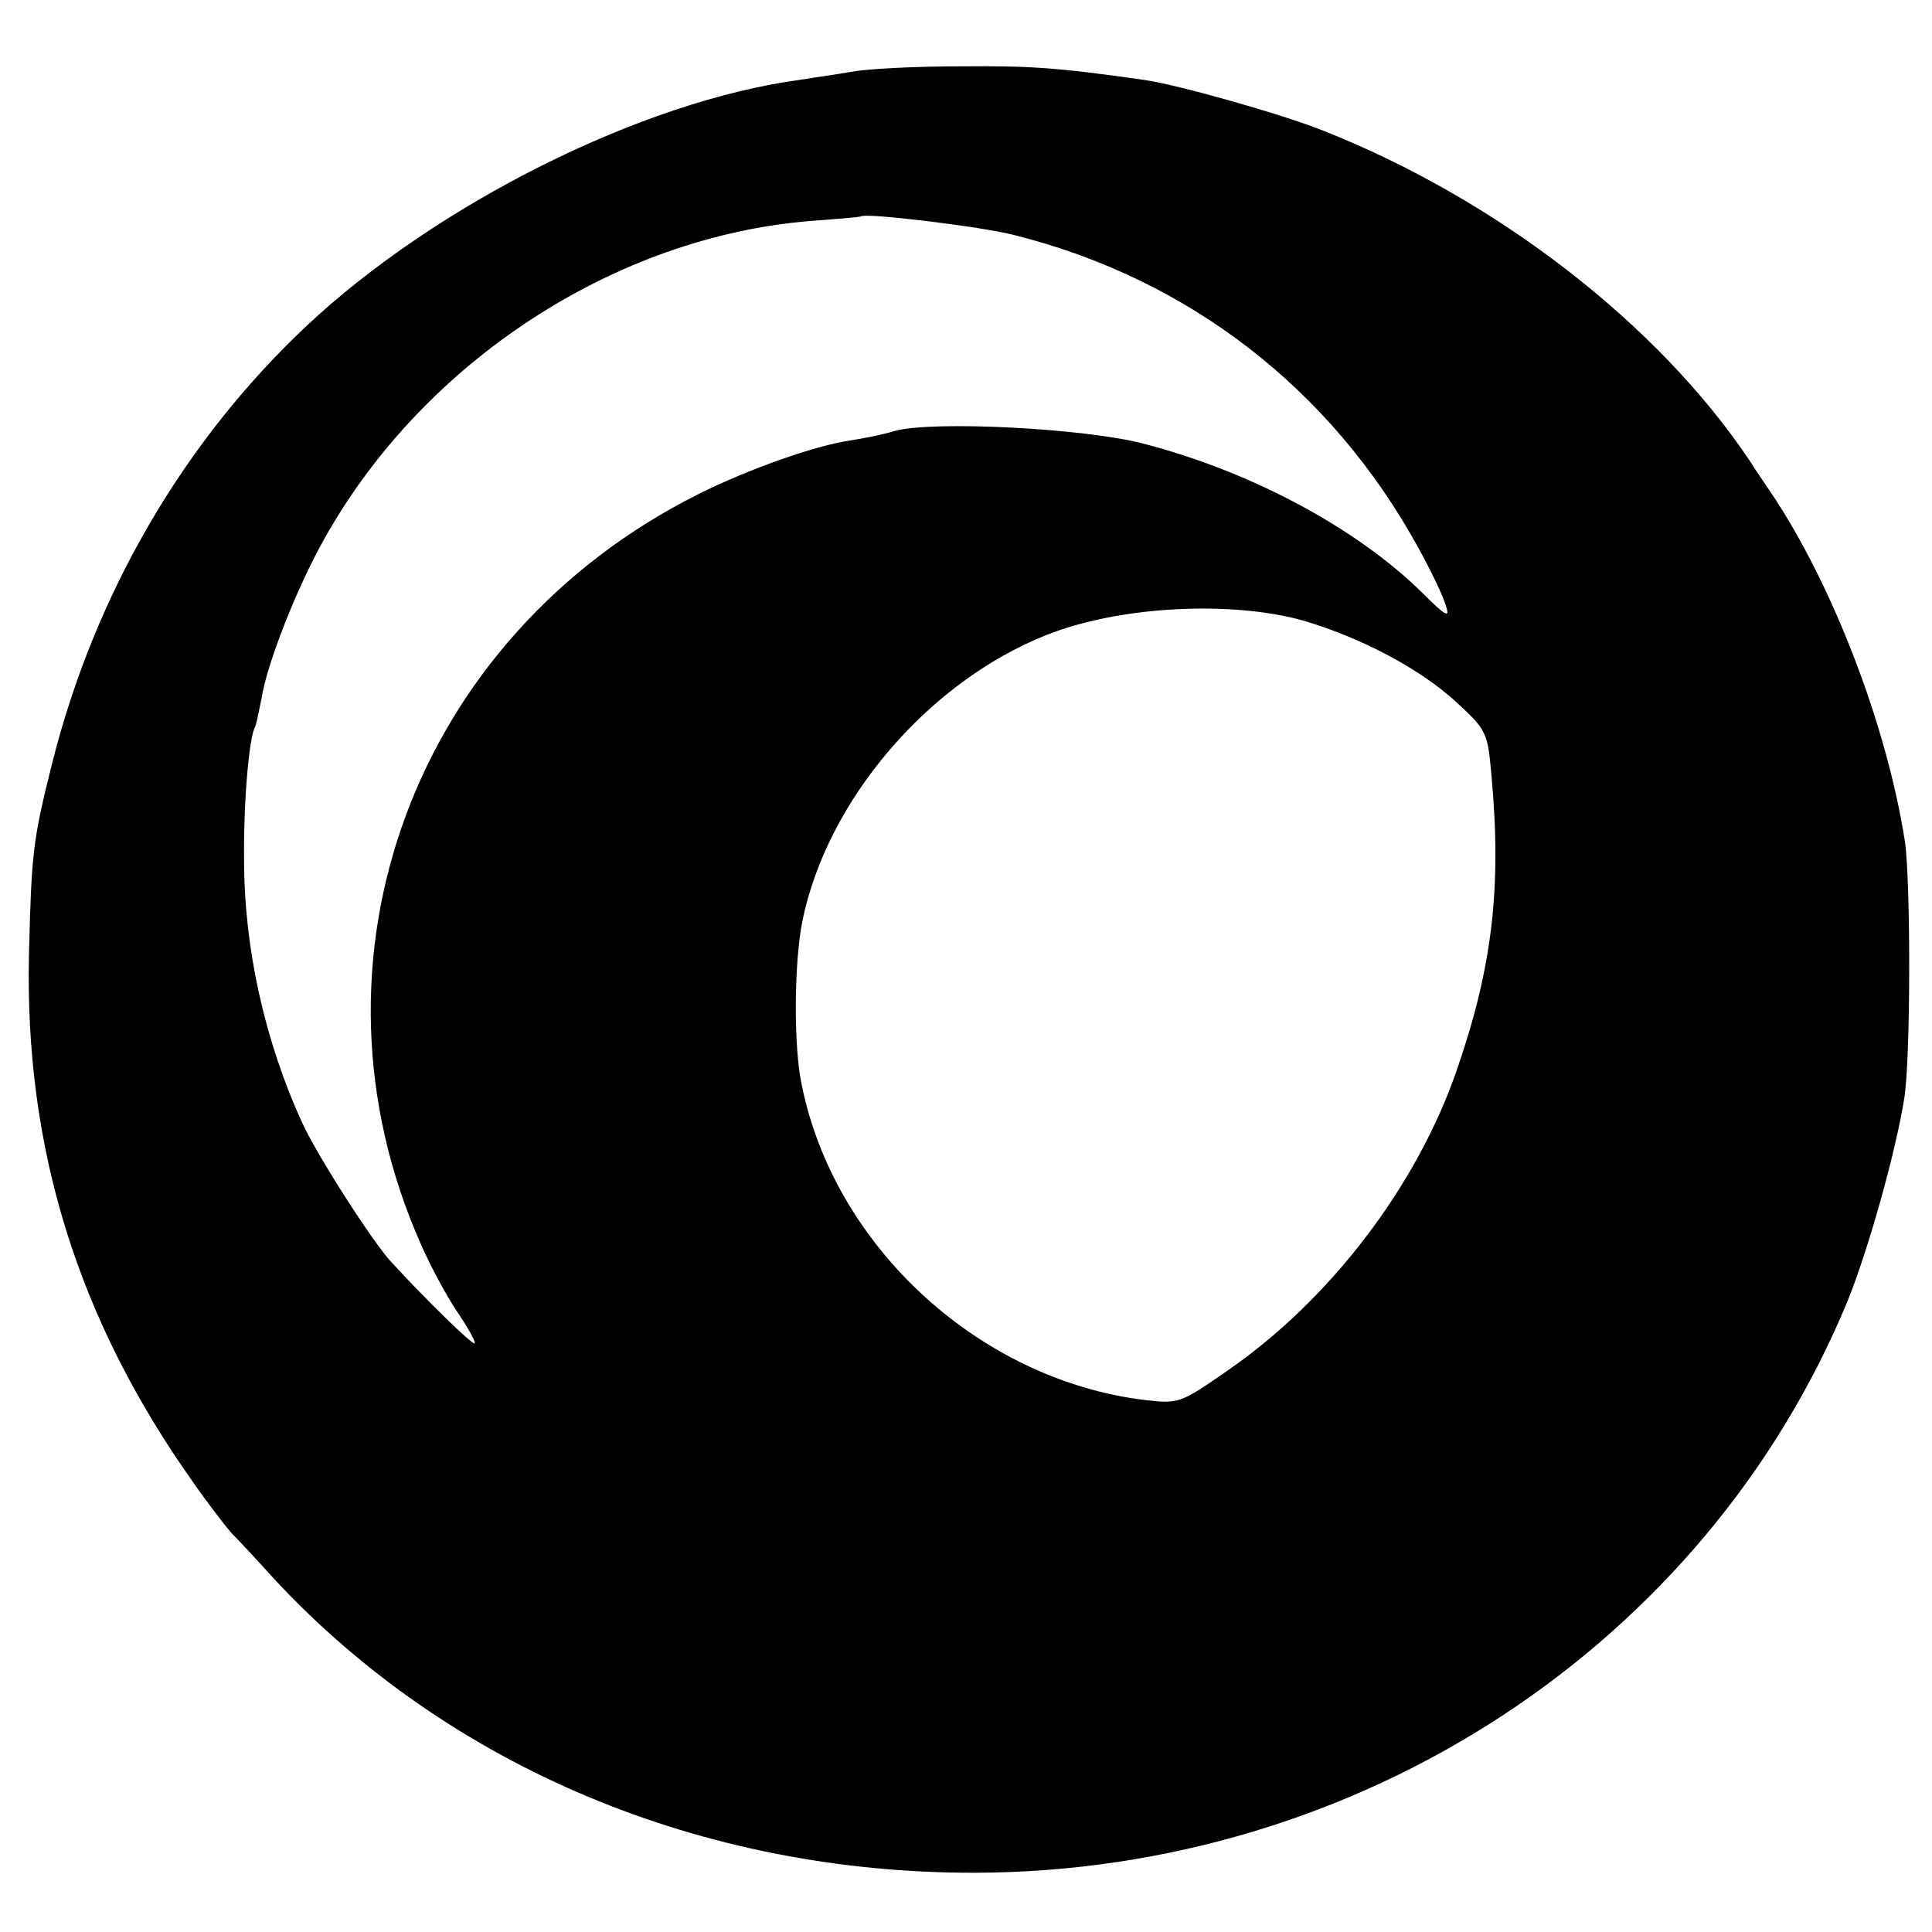 <?xml version="1.0" standalone="no"?>
<!DOCTYPE svg PUBLIC "-//W3C//DTD SVG 20010904//EN"
 "http://www.w3.org/TR/2001/REC-SVG-20010904/DTD/svg10.dtd">
<svg version="1.0" xmlns="http://www.w3.org/2000/svg"
 width="300pt" height="300pt" viewBox="0 0 300 300"
 preserveAspectRatio="xMidYMid meet">
<g transform="translate(0,300) scale(0.1,-0.1)"
fill="#000000" stroke="none">
<path d="M1325 2889 c-22 -4 -59 -9 -83 -13 -245 -33 -565 -193 -767 -383
-191 -180 -328 -416 -394 -678 -30 -120 -32 -138 -36 -296 -7 -301 75 -566
253 -818 25 -36 53 -72 61 -81 9 -9 39 -41 66 -71 272 -293 665 -458 1090
-457 597 2 1133 353 1354 888 32 79 75 232 88 315 10 63 10 334 1 398 -28 180
-112 399 -208 542 -8 12 -24 35 -34 51 -142 211 -391 404 -661 511 -65 26
-228 72 -279 79 -133 19 -176 22 -286 21 -69 0 -143 -4 -165 -8z m250 -254
c271 -68 492 -239 627 -485 20 -36 39 -76 43 -90 7 -20 1 -18 -36 19 -102 101
-267 189 -433 232 -91 24 -326 36 -386 20 -19 -6 -51 -12 -70 -15 -55 -8 -159
-45 -235 -83 -442 -221 -628 -724 -431 -1166 14 -32 39 -79 56 -104 17 -25 29
-47 27 -49 -3 -3 -76 68 -130 127 -28 30 -114 164 -137 214 -59 128 -91 273
-91 410 -1 92 8 191 17 206 2 4 6 24 10 44 8 53 55 173 98 249 154 275 452
469 756 493 41 3 76 6 77 7 7 6 188 -16 238 -29z m450 -599 c90 -27 179 -74
235 -125 49 -45 50 -48 56 -116 16 -174 1 -297 -53 -454 -62 -182 -198 -360
-358 -470 -72 -50 -75 -51 -127 -45 -256 31 -482 237 -533 489 -13 59 -12 191
1 255 38 187 195 371 379 444 113 45 287 54 400 22z"/>
</g>
</svg>
